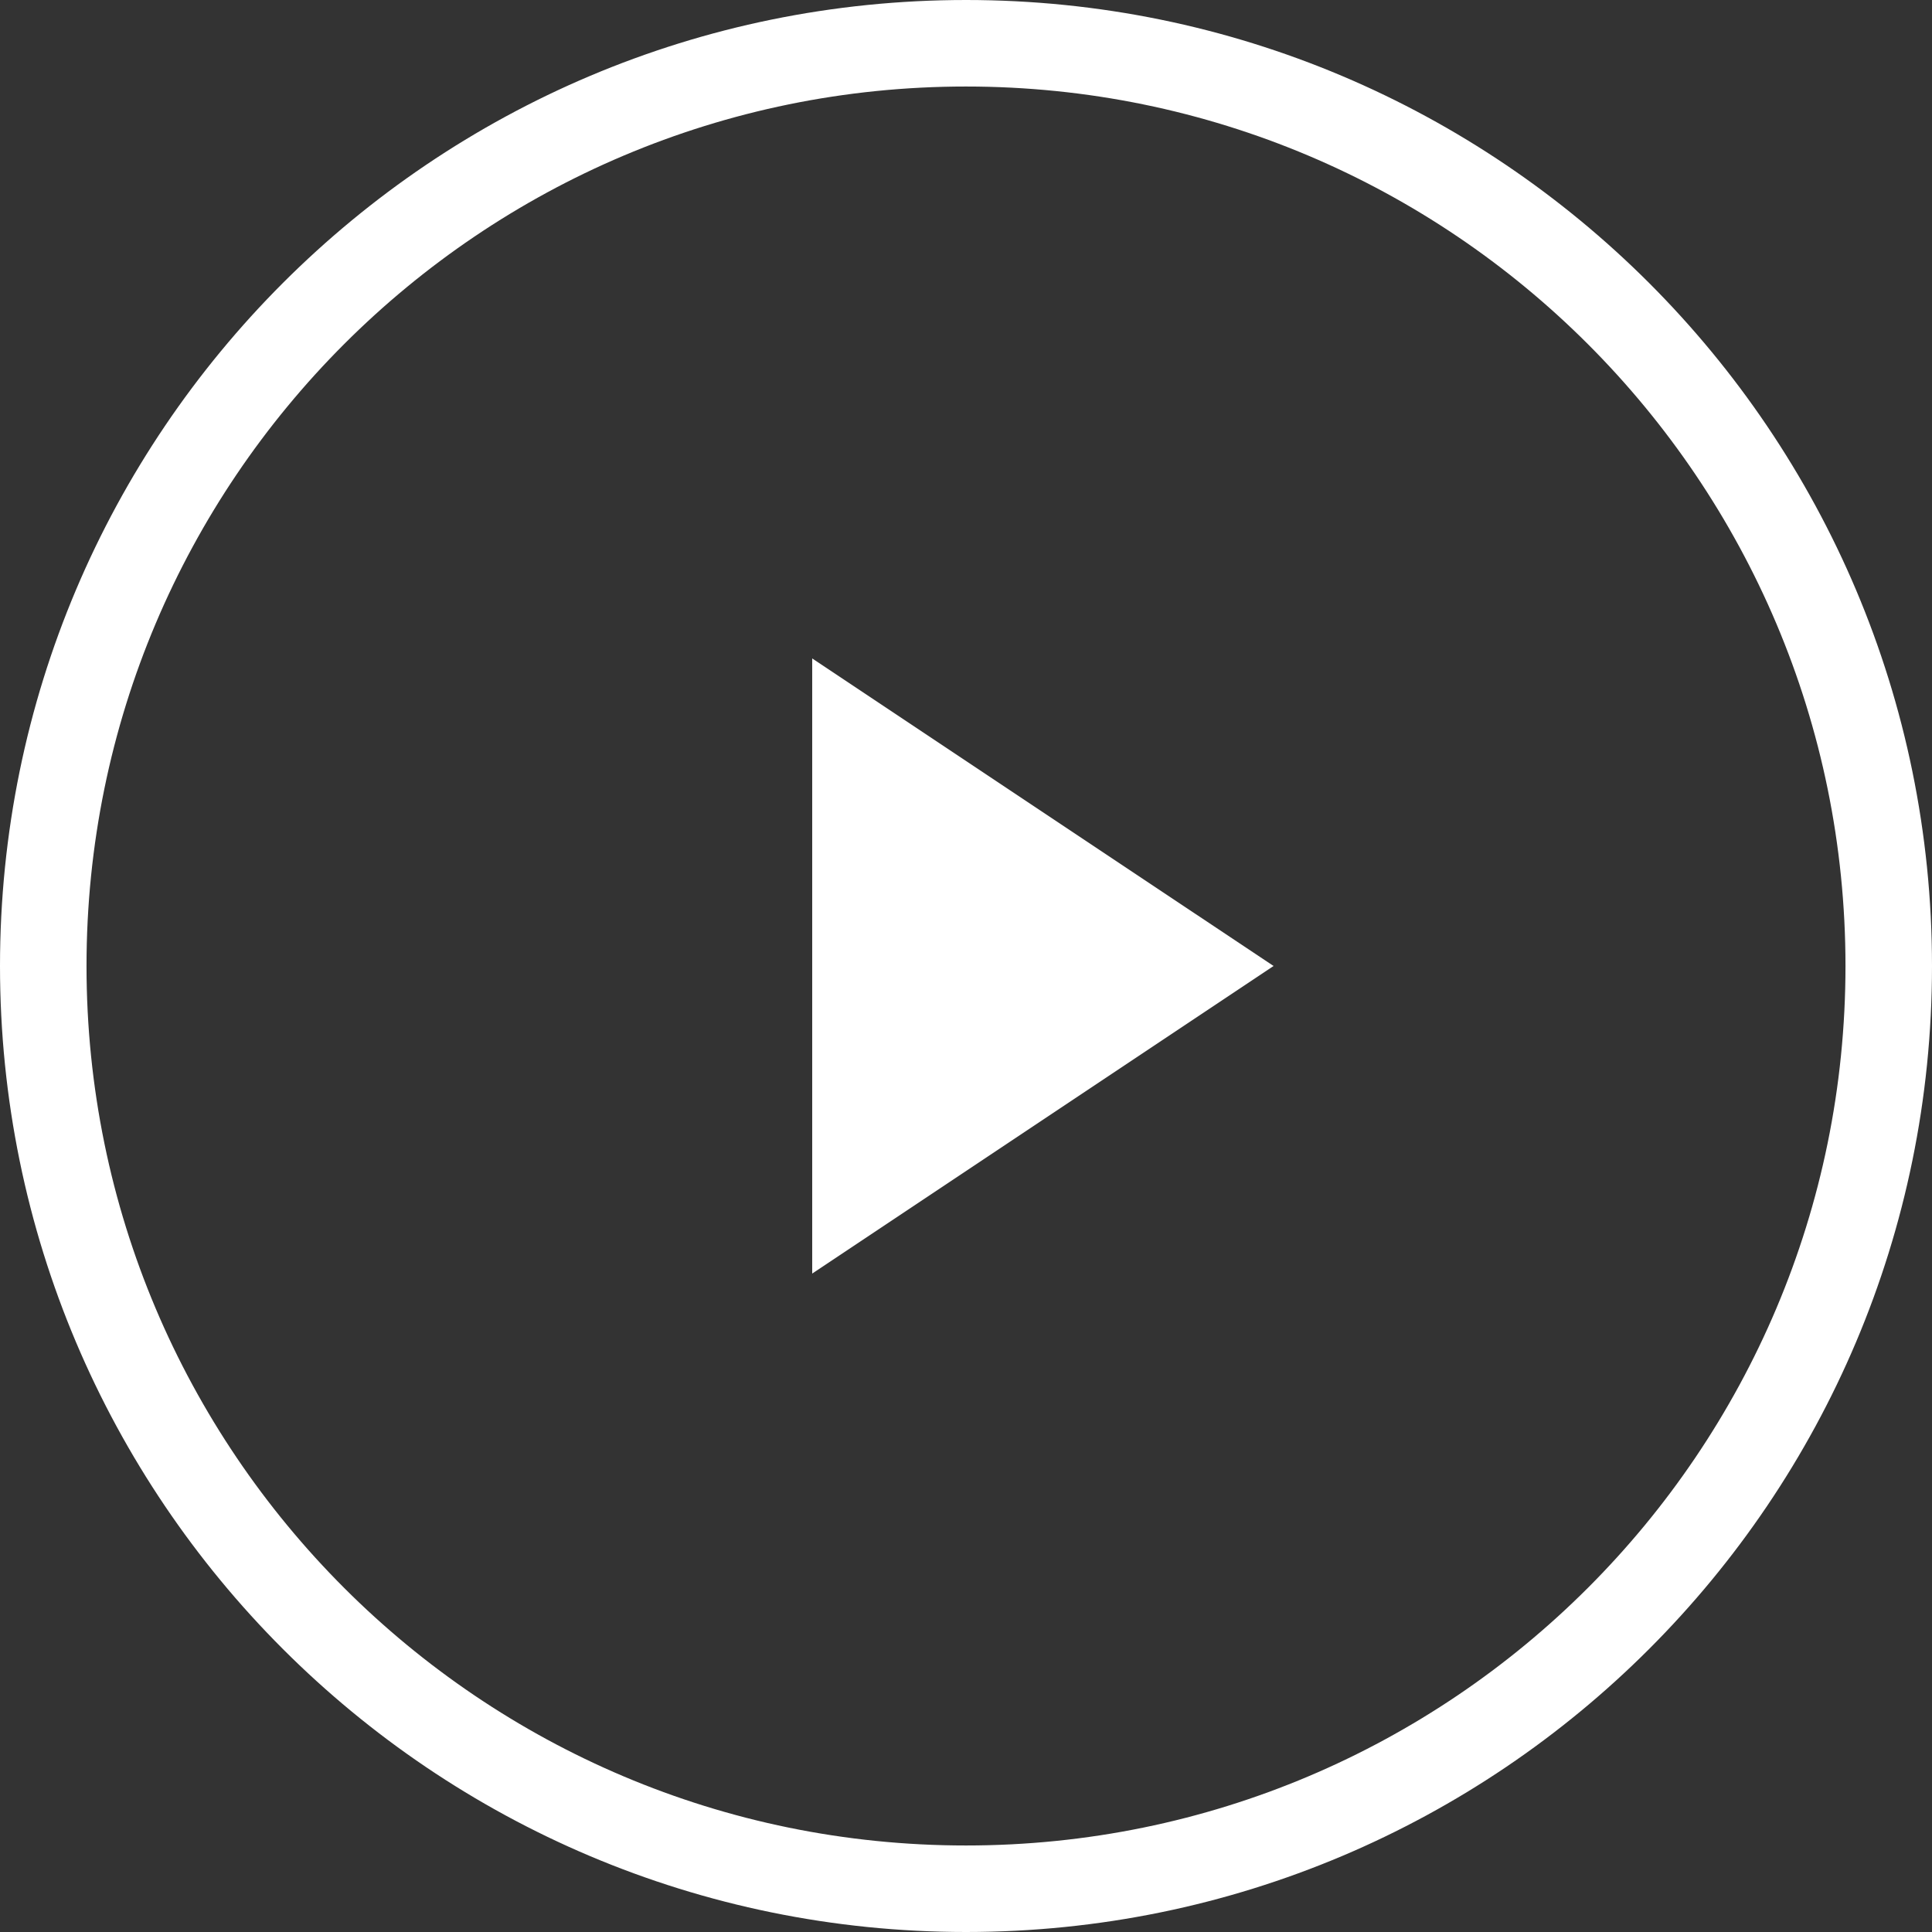 <?xml version="1.0" encoding="utf-8"?>
<svg width="121.438px" height="121.438px" viewBox="0 0 121.438 121.438" version="1.1" xmlns:xlink="http://www.w3.org/1999/xlink" xmlns="http://www.w3.org/2000/svg">
  <rect x="0" y="0" width="121.438" height="121.438" fill="#333333" stroke="none"/>
  <g id="Group-9" transform="translate(2.719 2.719)">
    <path d="M58 116C90.032 116 116 90.032 116 58C116 25.968 90.032 0 58 0C25.968 0 0 25.968 0 58C0 90.032 25.968 116 58 116Z" id="Play-bg" fill="none" fill-rule="evenodd" stroke="#FFFFFF" stroke-width="5.438" />
    <path d="M48.333 38.667L48.333 77.333L77.333 58L48.333 38.667Z" id="Play" fill="#FFFFFF" fill-rule="evenodd" stroke="none" />
  </g>
</svg>